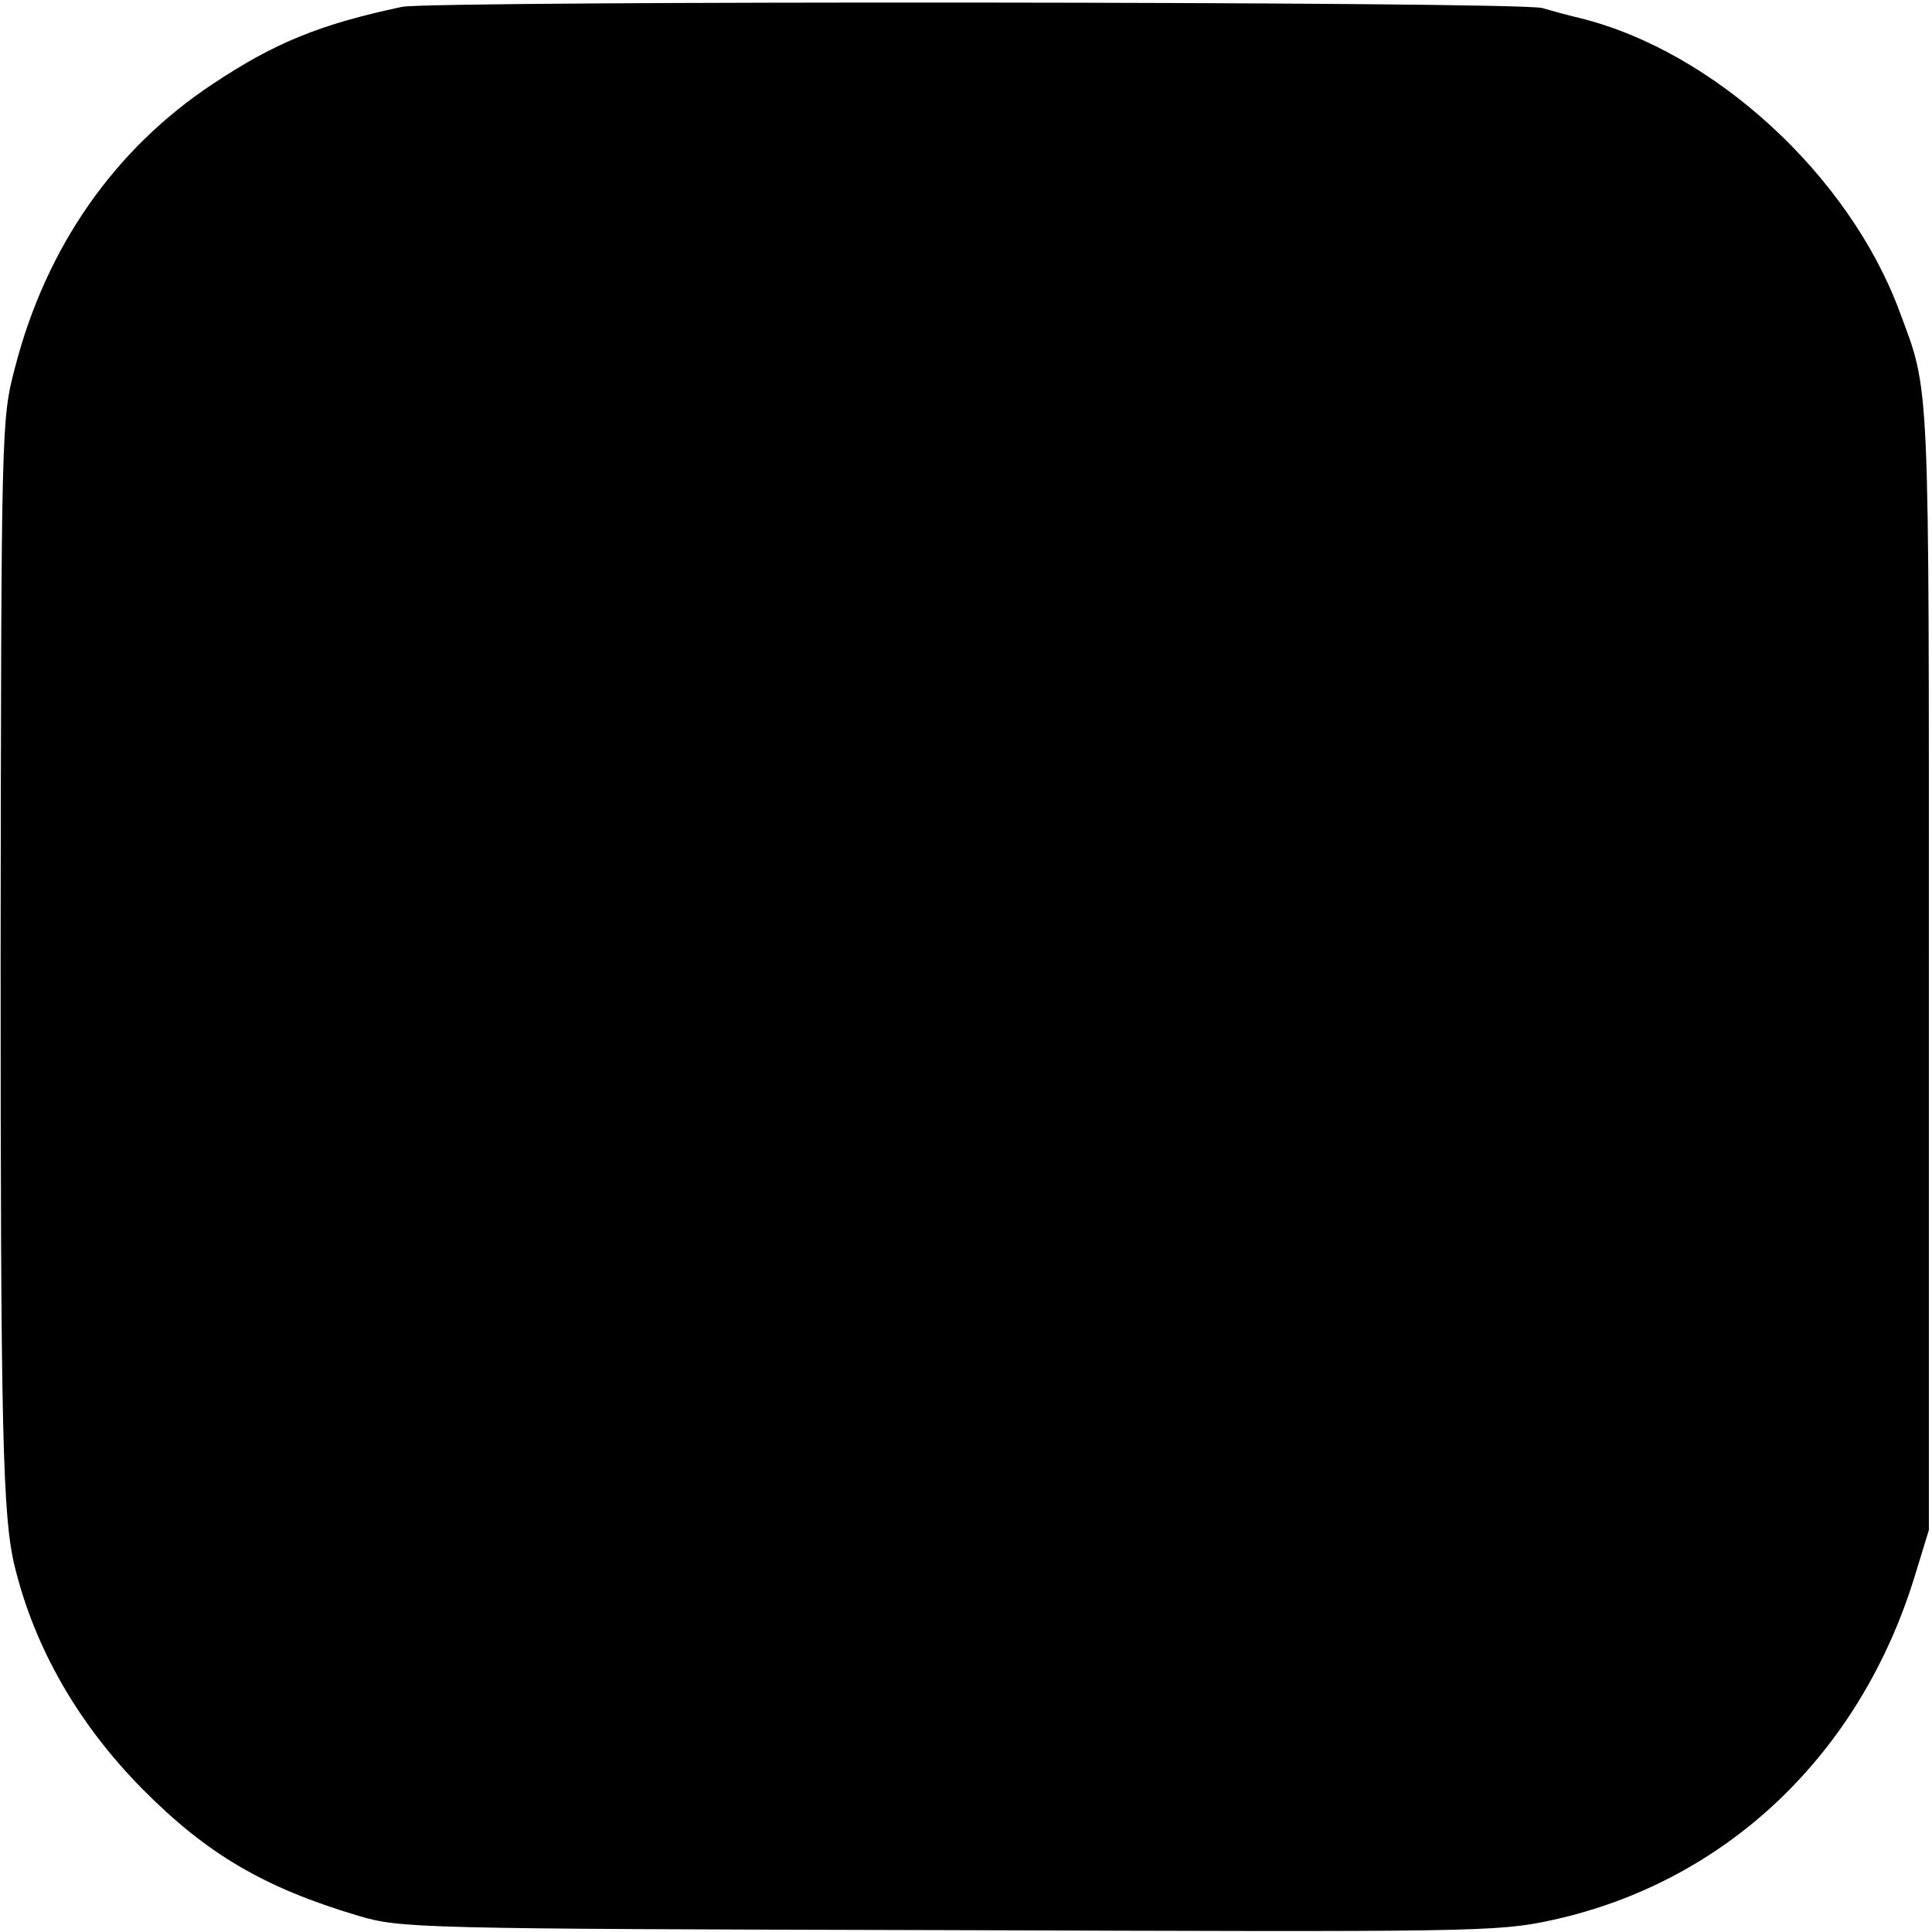 <?xml version="1.0" standalone="no"?>
<!DOCTYPE svg PUBLIC "-//W3C//DTD SVG 20010904//EN"
 "http://www.w3.org/TR/2001/REC-SVG-20010904/DTD/svg10.dtd">
<svg version="1.0" xmlns="http://www.w3.org/2000/svg"
 width="310pt" height="310pt" viewBox="0 0 310 310"
 preserveAspectRatio="xMidYMid meet">
<g transform="translate(0,310) scale(0.1,-0.1)"
fill="#000000" stroke="none">
<path d="M645 3089 c-132 -28 -205 -58 -304 -124 -157 -104 -267 -261 -317
-455 -22 -84 -22 -91 -23 -945 0 -763 3 -900 23 -980 32 -130 102 -252 205
-356 103 -104 195 -158 346 -203 68 -20 91 -21 947 -23 842 -3 881 -3 968 16
279 61 494 265 582 551 l23 75 0 905 c0 959 2 918 -47 1050 -81 219 -298 418
-513 471 -22 5 -49 13 -60 16 -30 11 -1783 12 -1830 2z"/>
</g>
</svg>
